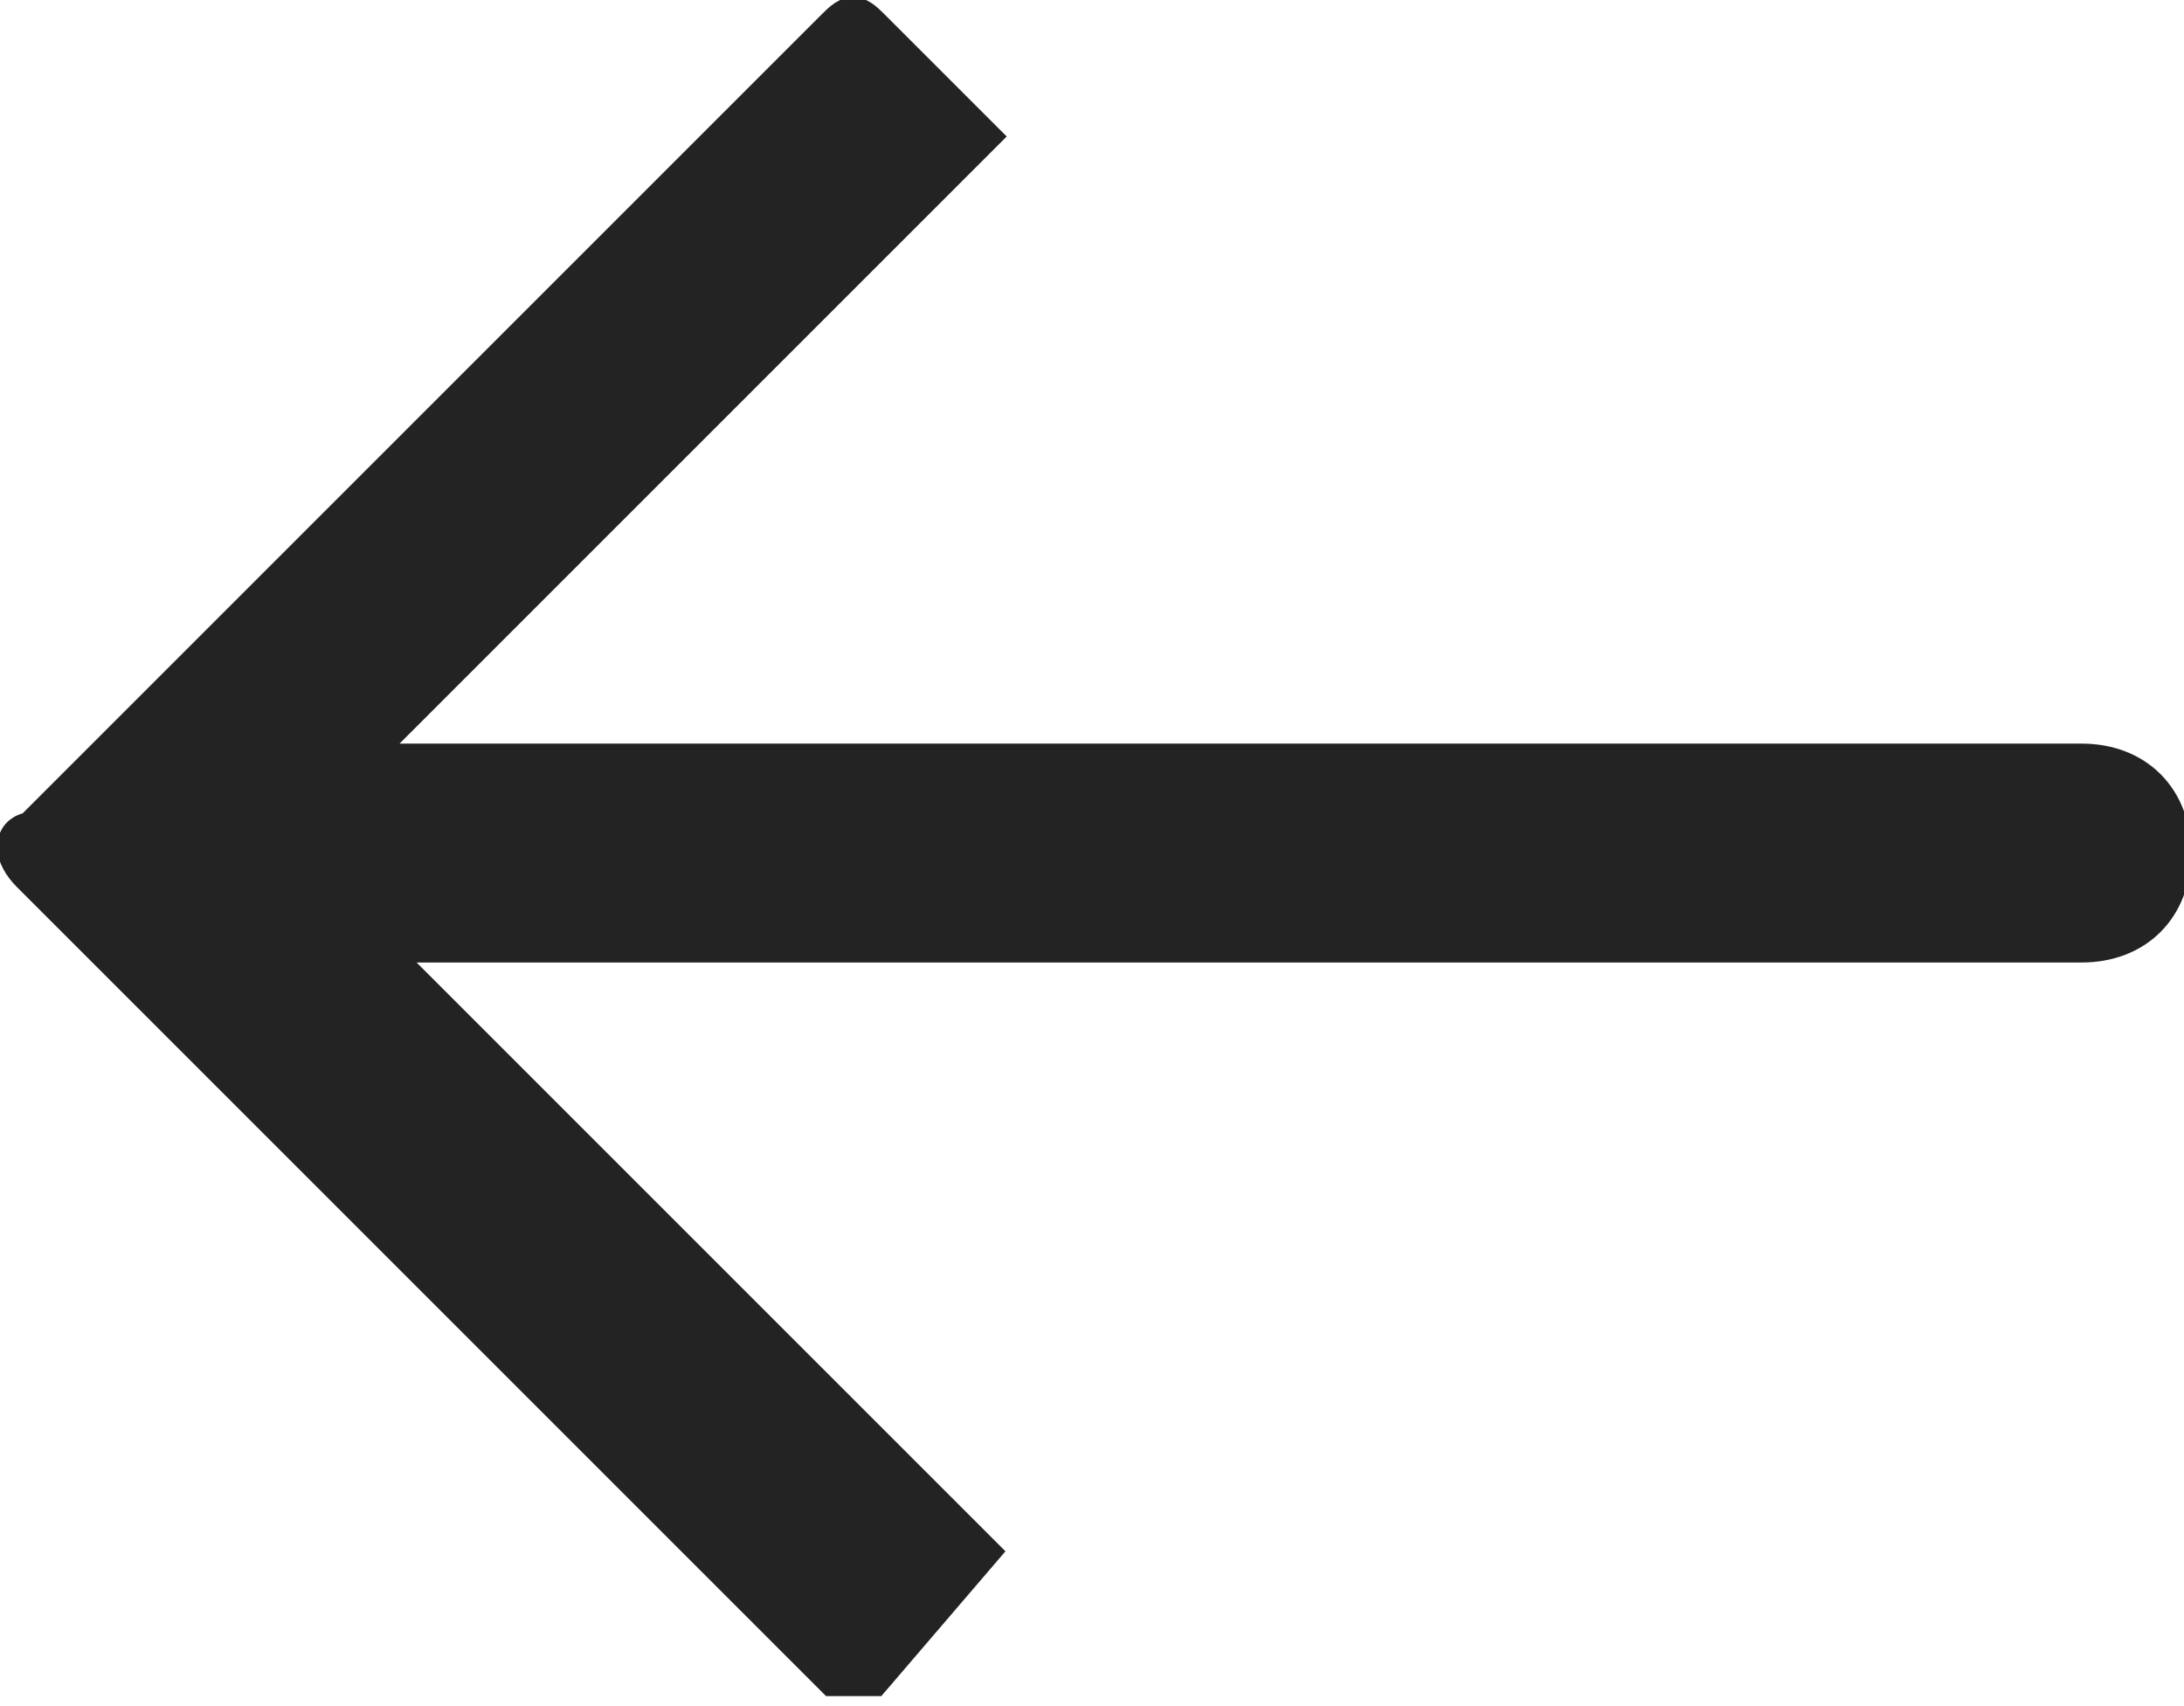 <?xml version="1.0" encoding="utf-8"?>
<!-- Generator: Adobe Illustrator 24.3.0, SVG Export Plug-In . SVG Version: 6.00 Build 0)  -->
<svg version="1.1" id="Layer_1" xmlns="http://www.w3.org/2000/svg" xmlns:xlink="http://www.w3.org/1999/xlink" x="0px" y="0px"
	 viewBox="0 0 12.8 10" style="enable-background:new 0 0 12.8 10;" xml:space="preserve">
<style type="text/css">
	.st0{fill:#232323;stroke:#232323;stroke-width:0.283;stroke-miterlimit:10;}
</style>
<path class="st0" d="M4.9,9.8L0.2,5.1C0.1,5,0.1,4.9,0.2,4.9l4.7-4.7C5,0.1,5,0.1,5.1,0.2l0.6,0.6L2,4.5h10.2c0.3,0,0.5,0.2,0.5,0.5
	l0,0c0,0.3-0.2,0.5-0.5,0.5H2.1l3.6,3.6L5.1,9.8C5,9.8,5,9.8,4.9,9.8L4.9,9.8z"/>
</svg>
